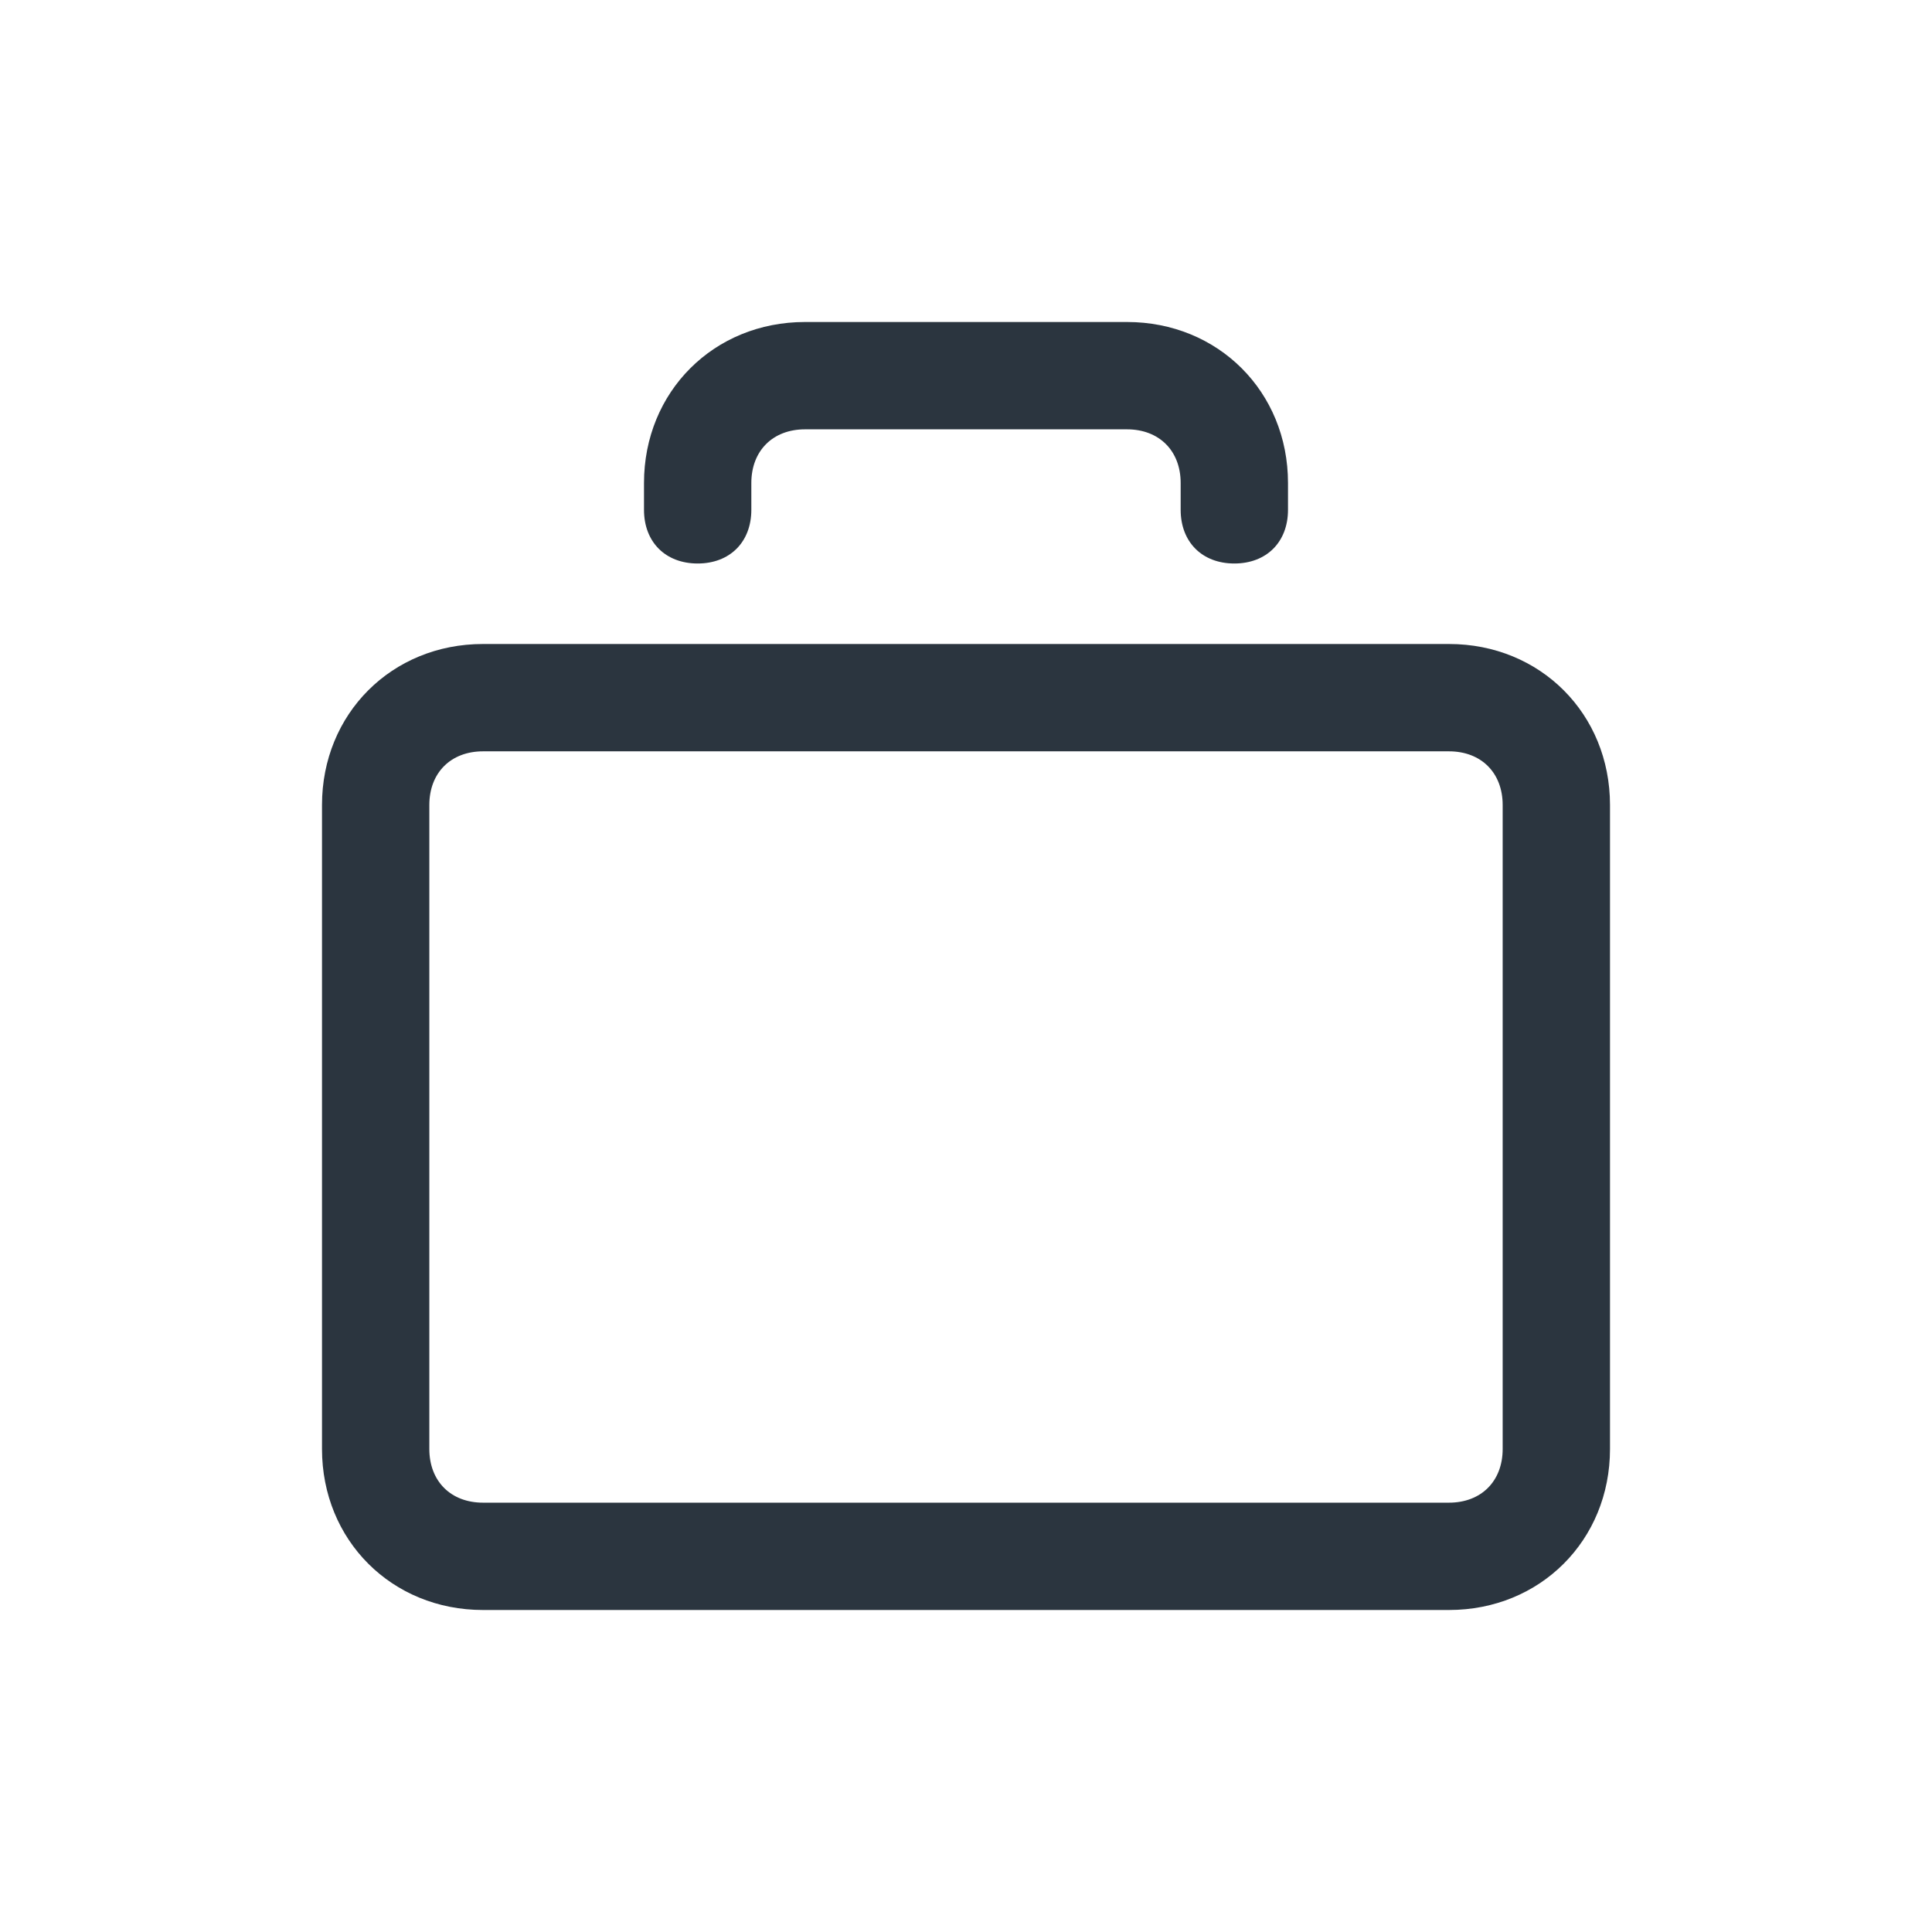 <?xml version="1.0" encoding="UTF-8"?>
<svg id="_Слой_1" xmlns="http://www.w3.org/2000/svg" version="1.1" viewBox="0 0 36 36">
  <!-- Generator: Adobe Illustrator 29.3.1, SVG Export Plug-In . SVG Version: 2.1.0 Build 151)  -->
  <defs>
    <style>
      .st0 {
        fill: #2b353f;
        fill-rule: evenodd;
      }
    </style>
  </defs>
  <path class="st0" d="M15,8c-.6,0-1,.4-1,1v.5c0,.6-.4,1-1,1s-1-.4-1-1v-.5c0-1.7,1.3-3,3-3h6c1.7,0,3,1.3,3,3v.5c0,.6-.4,1-1,1s-1-.4-1-1v-.5c0-.6-.4-1-1-1h-6ZM27,14H9c-.6,0-1,.4-1,1v12c0,.6.4,1,1,1h18c.6,0,1-.4,1-1v-12c0-.6-.4-1-1-1ZM9,12c-1.7,0-3,1.3-3,3v12c0,1.7,1.3,3,3,3h18c1.7,0,3-1.3,3-3v-12c0-1.7-1.3-3-3-3H9Z"/>
</svg>
